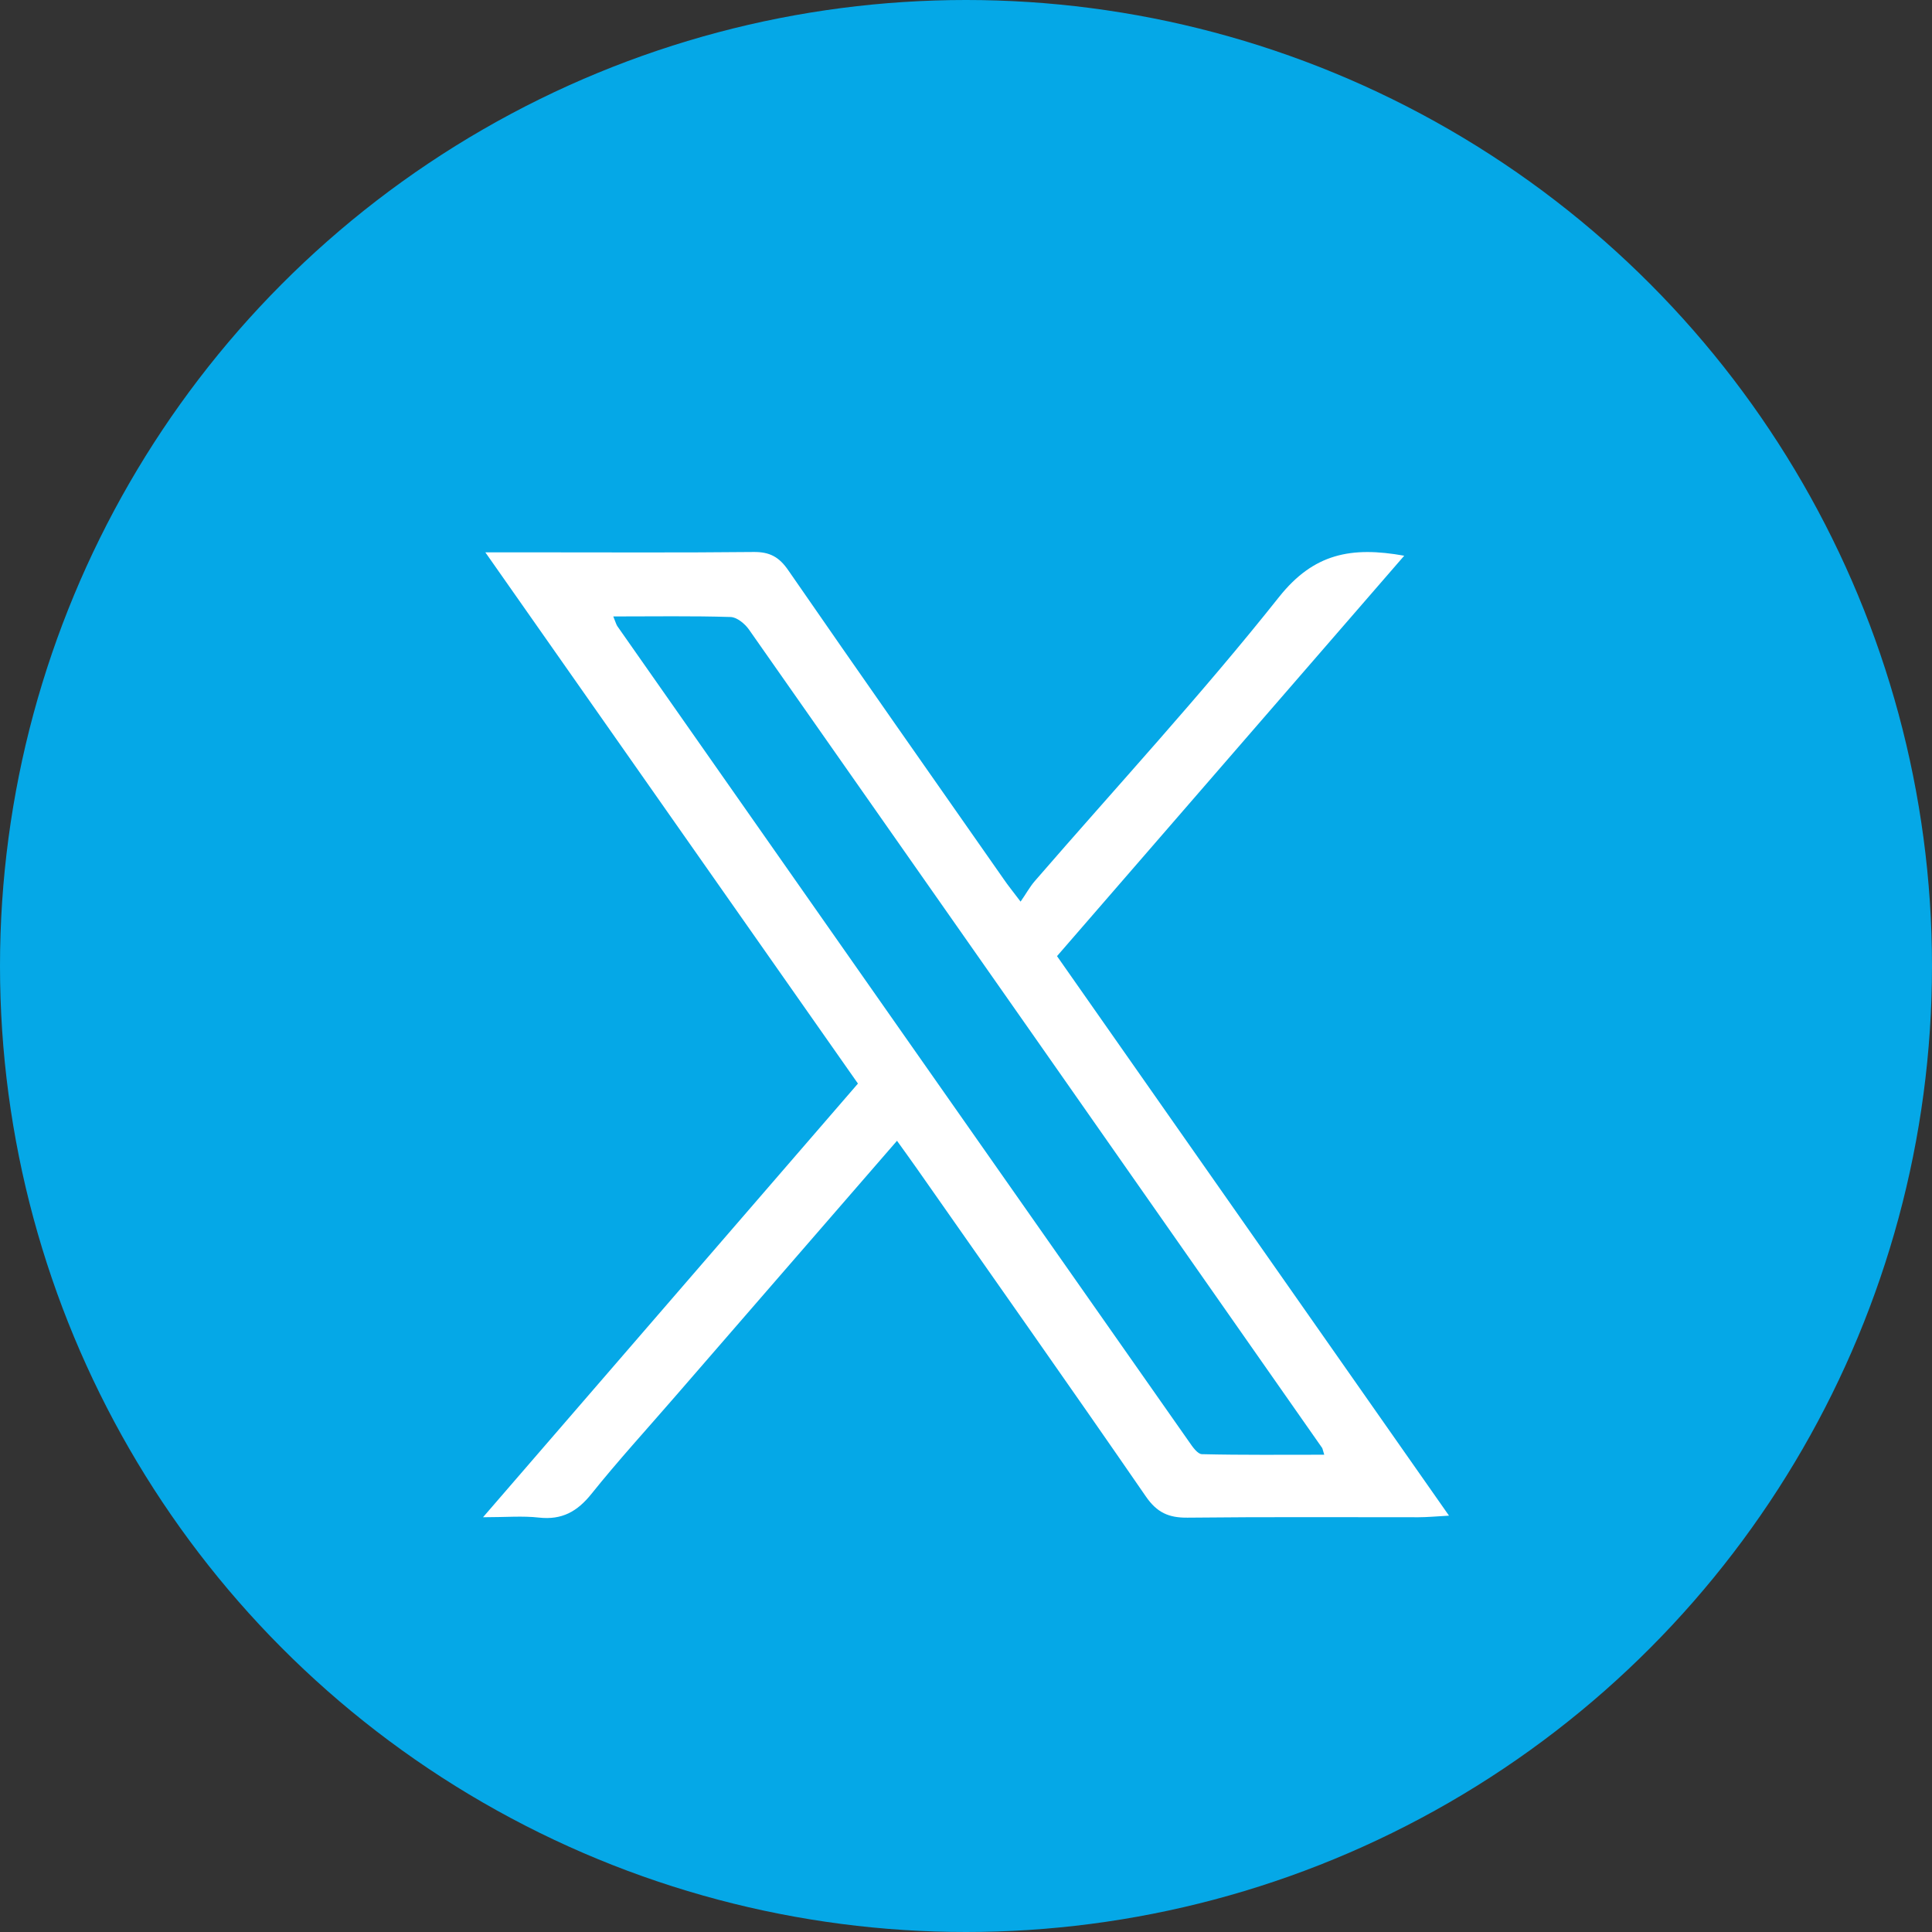 <svg width="28" height="28" viewBox="0 0 28 28" fill="none" xmlns="http://www.w3.org/2000/svg">
<rect x="0" y="0" width="28" height="28" fill="#333333" stroke="none"/>
<circle cx="14" cy="14" r="14" fill="#05A8E7"/>
<path d="M7.002 21.987C8.85 19.849 10.632 17.787 12.434 15.704C10.649 13.159 8.867 10.619 7.034 8.005C7.328 8.005 7.531 8.005 7.731 8.005C8.794 8.005 9.859 8.011 10.921 8C11.156 7.997 11.293 8.073 11.425 8.266C12.46 9.764 13.506 11.254 14.549 12.745C14.606 12.829 14.671 12.908 14.791 13.067C14.871 12.953 14.925 12.852 14.998 12.768C16.182 11.401 17.413 10.068 18.537 8.652C19.038 8.022 19.582 7.916 20.351 8.054C18.669 9.995 17.006 11.91 15.319 13.857C17.2 16.542 19.083 19.229 21 21.966C20.809 21.977 20.683 21.989 20.556 21.989C19.441 21.989 18.327 21.983 17.211 21.995C16.937 21.998 16.767 21.921 16.606 21.687C15.507 20.092 14.39 18.511 13.279 16.923C13.192 16.798 13.101 16.675 13 16.533C11.919 17.78 10.851 19.009 9.785 20.239C9.379 20.708 8.959 21.167 8.572 21.65C8.366 21.907 8.144 22.031 7.811 21.994C7.573 21.967 7.33 21.989 7 21.989L7.002 21.987ZM8.888 8.934C8.926 9.028 8.933 9.055 8.947 9.075C11.709 13.018 14.472 16.96 17.236 20.9C17.284 20.97 17.357 21.074 17.419 21.075C18.005 21.089 18.59 21.083 19.192 21.083C19.169 21.007 19.167 20.993 19.161 20.984C16.394 17.029 13.626 13.075 10.854 9.123C10.795 9.039 10.68 8.945 10.588 8.942C10.036 8.925 9.482 8.934 8.888 8.934Z" fill="white"/>
</svg>
